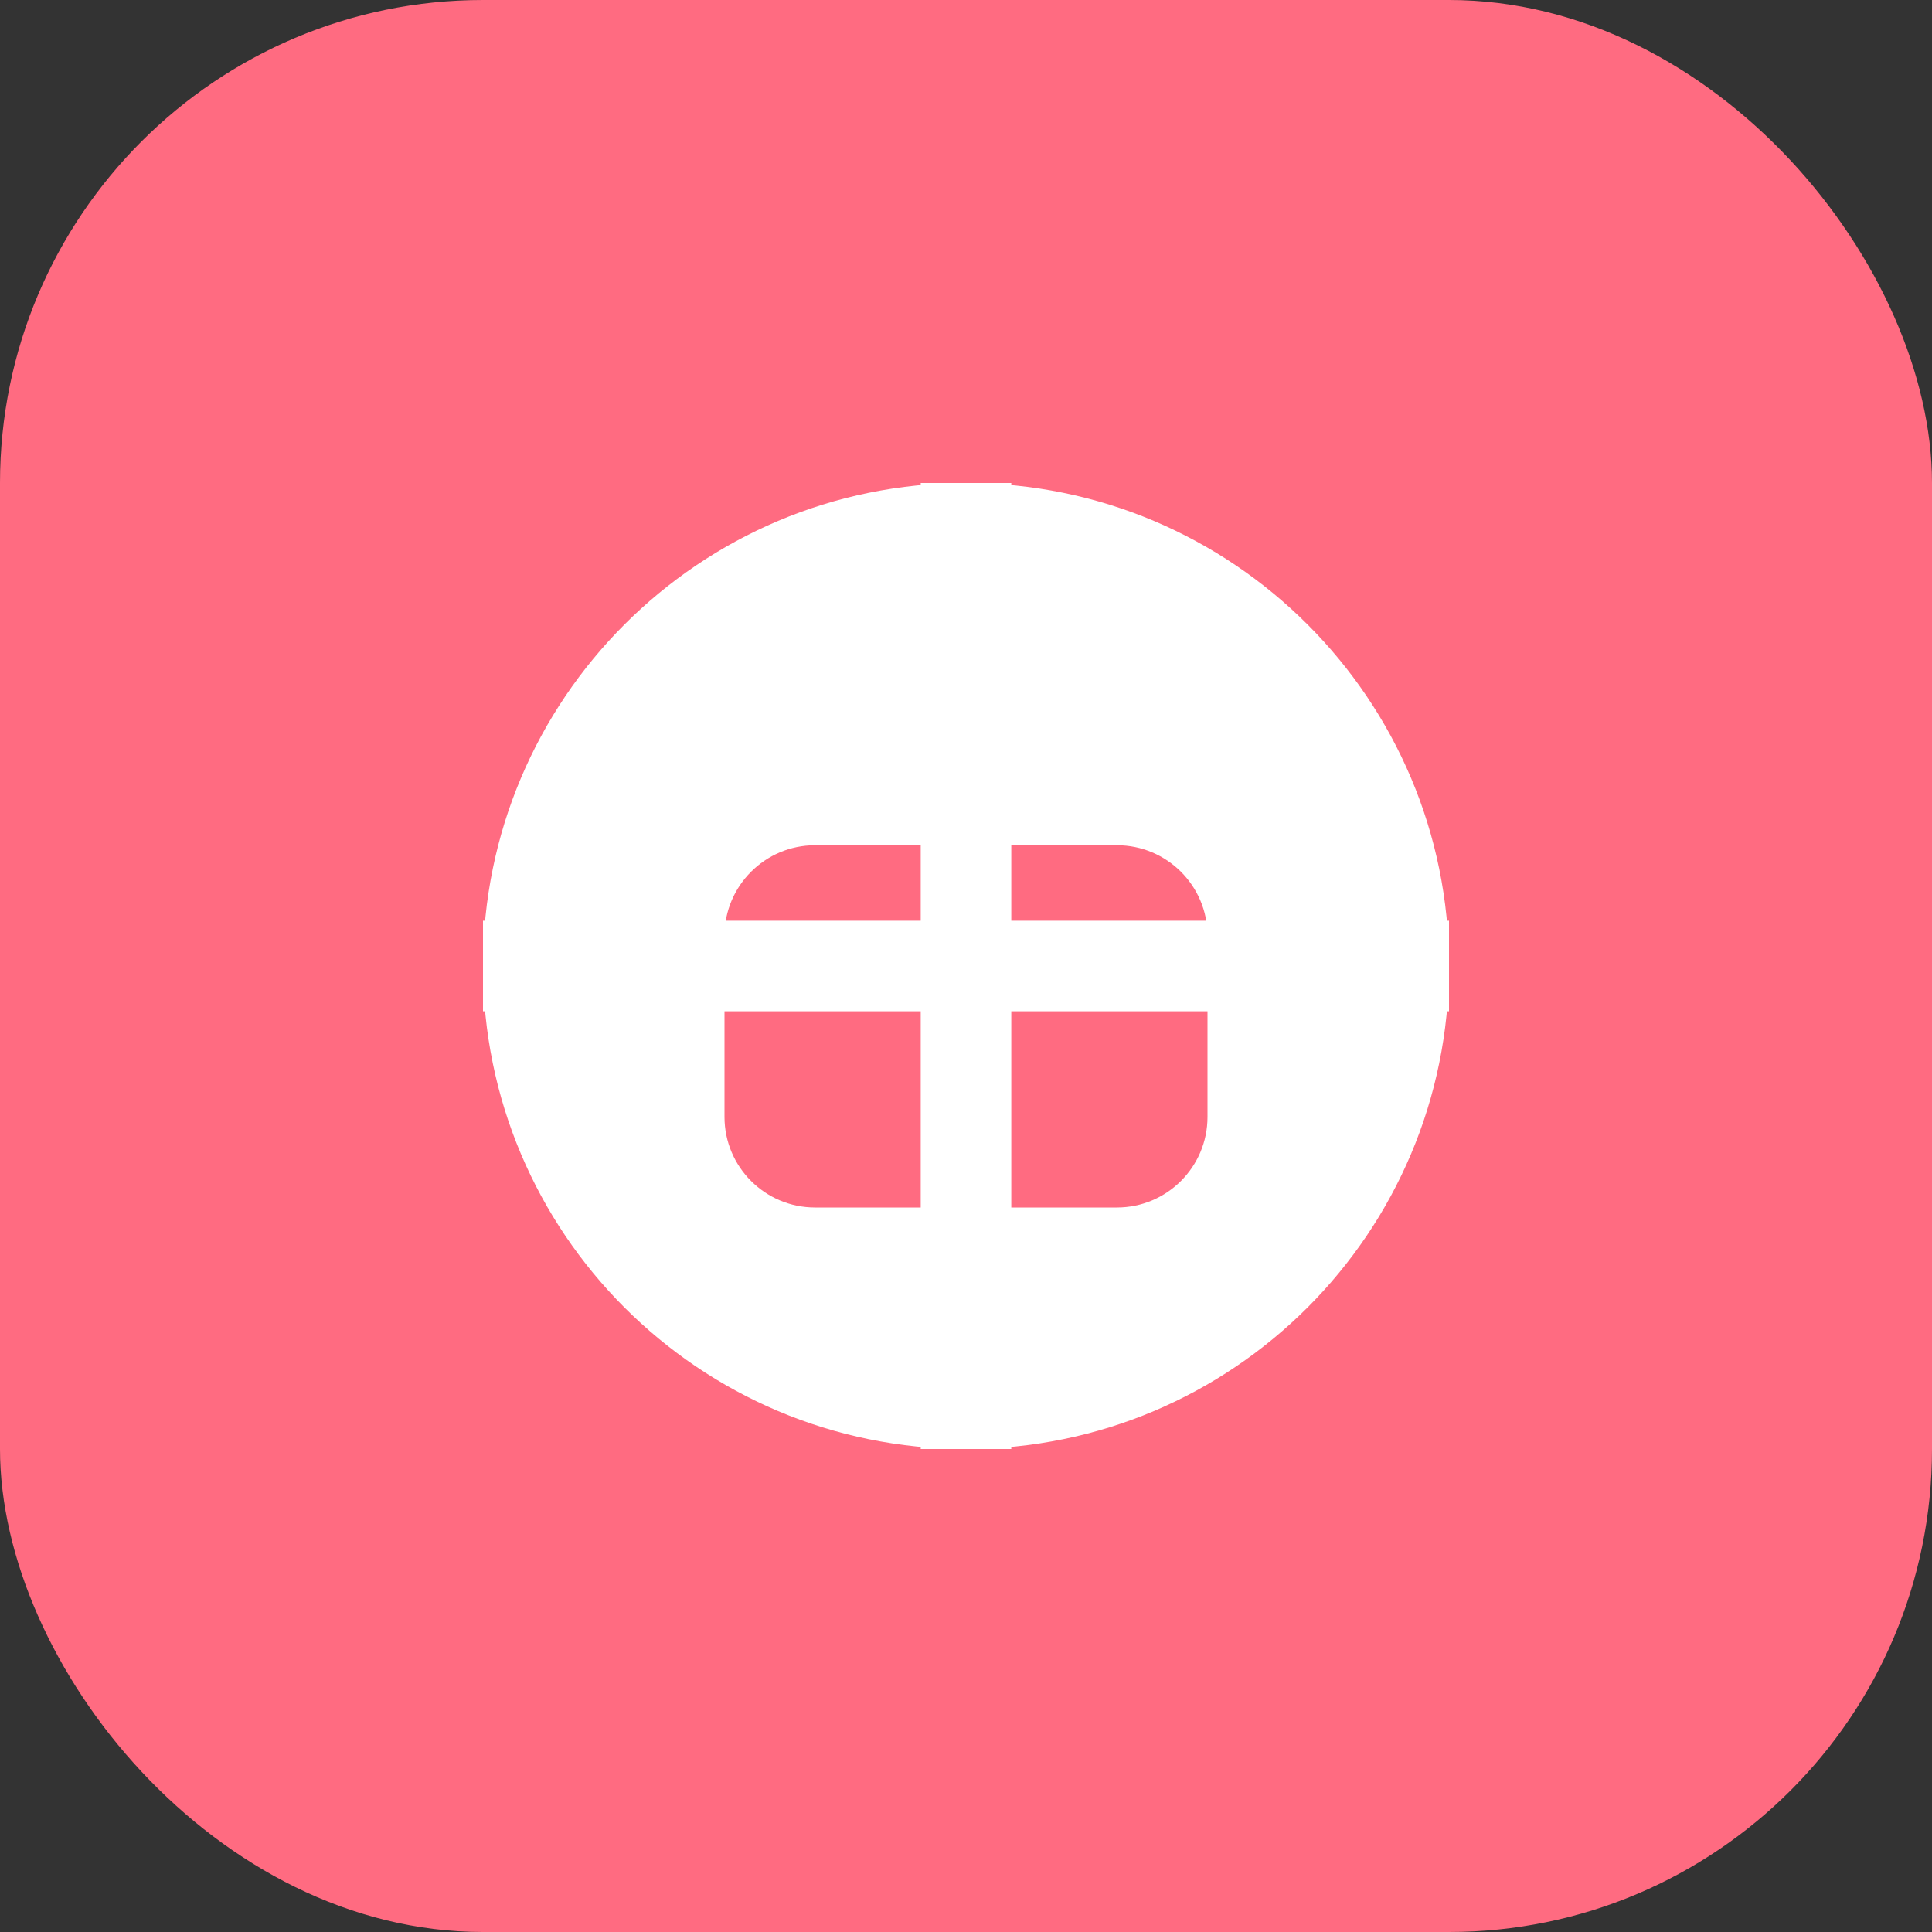 <?xml version="1.0" encoding="UTF-8"?>
<svg width="32" height="32" viewBox="0 0 32 32" fill="none" xmlns="http://www.w3.org/2000/svg">
  <rect x="0" y="0" width="32" height="32" fill="#333333" stroke="none"/>
  <rect width="32" height="32" rx="8" fill="#ff6b81"/>
  <path d="M8 16C8 11.582 11.582 8 16 8C20.418 8 24 11.582 24 16C24 20.418 20.418 24 16 24C11.582 24 8 20.418 8 16Z" fill="#ffffff"/>
  <path d="M12 15.5C12 14.672 12.672 14 13.5 14H18.5C19.328 14 20 14.672 20 15.5V18.5C20 19.328 19.328 20 18.5 20H13.5C12.672 20 12 19.328 12 18.5V15.5Z" fill="#ff6b81"/>
  <path d="M16 8V24" stroke="#ffffff" stroke-width="1.5"/>
  <path d="M8 16H24" stroke="#ffffff" stroke-width="1.5"/>
</svg> 